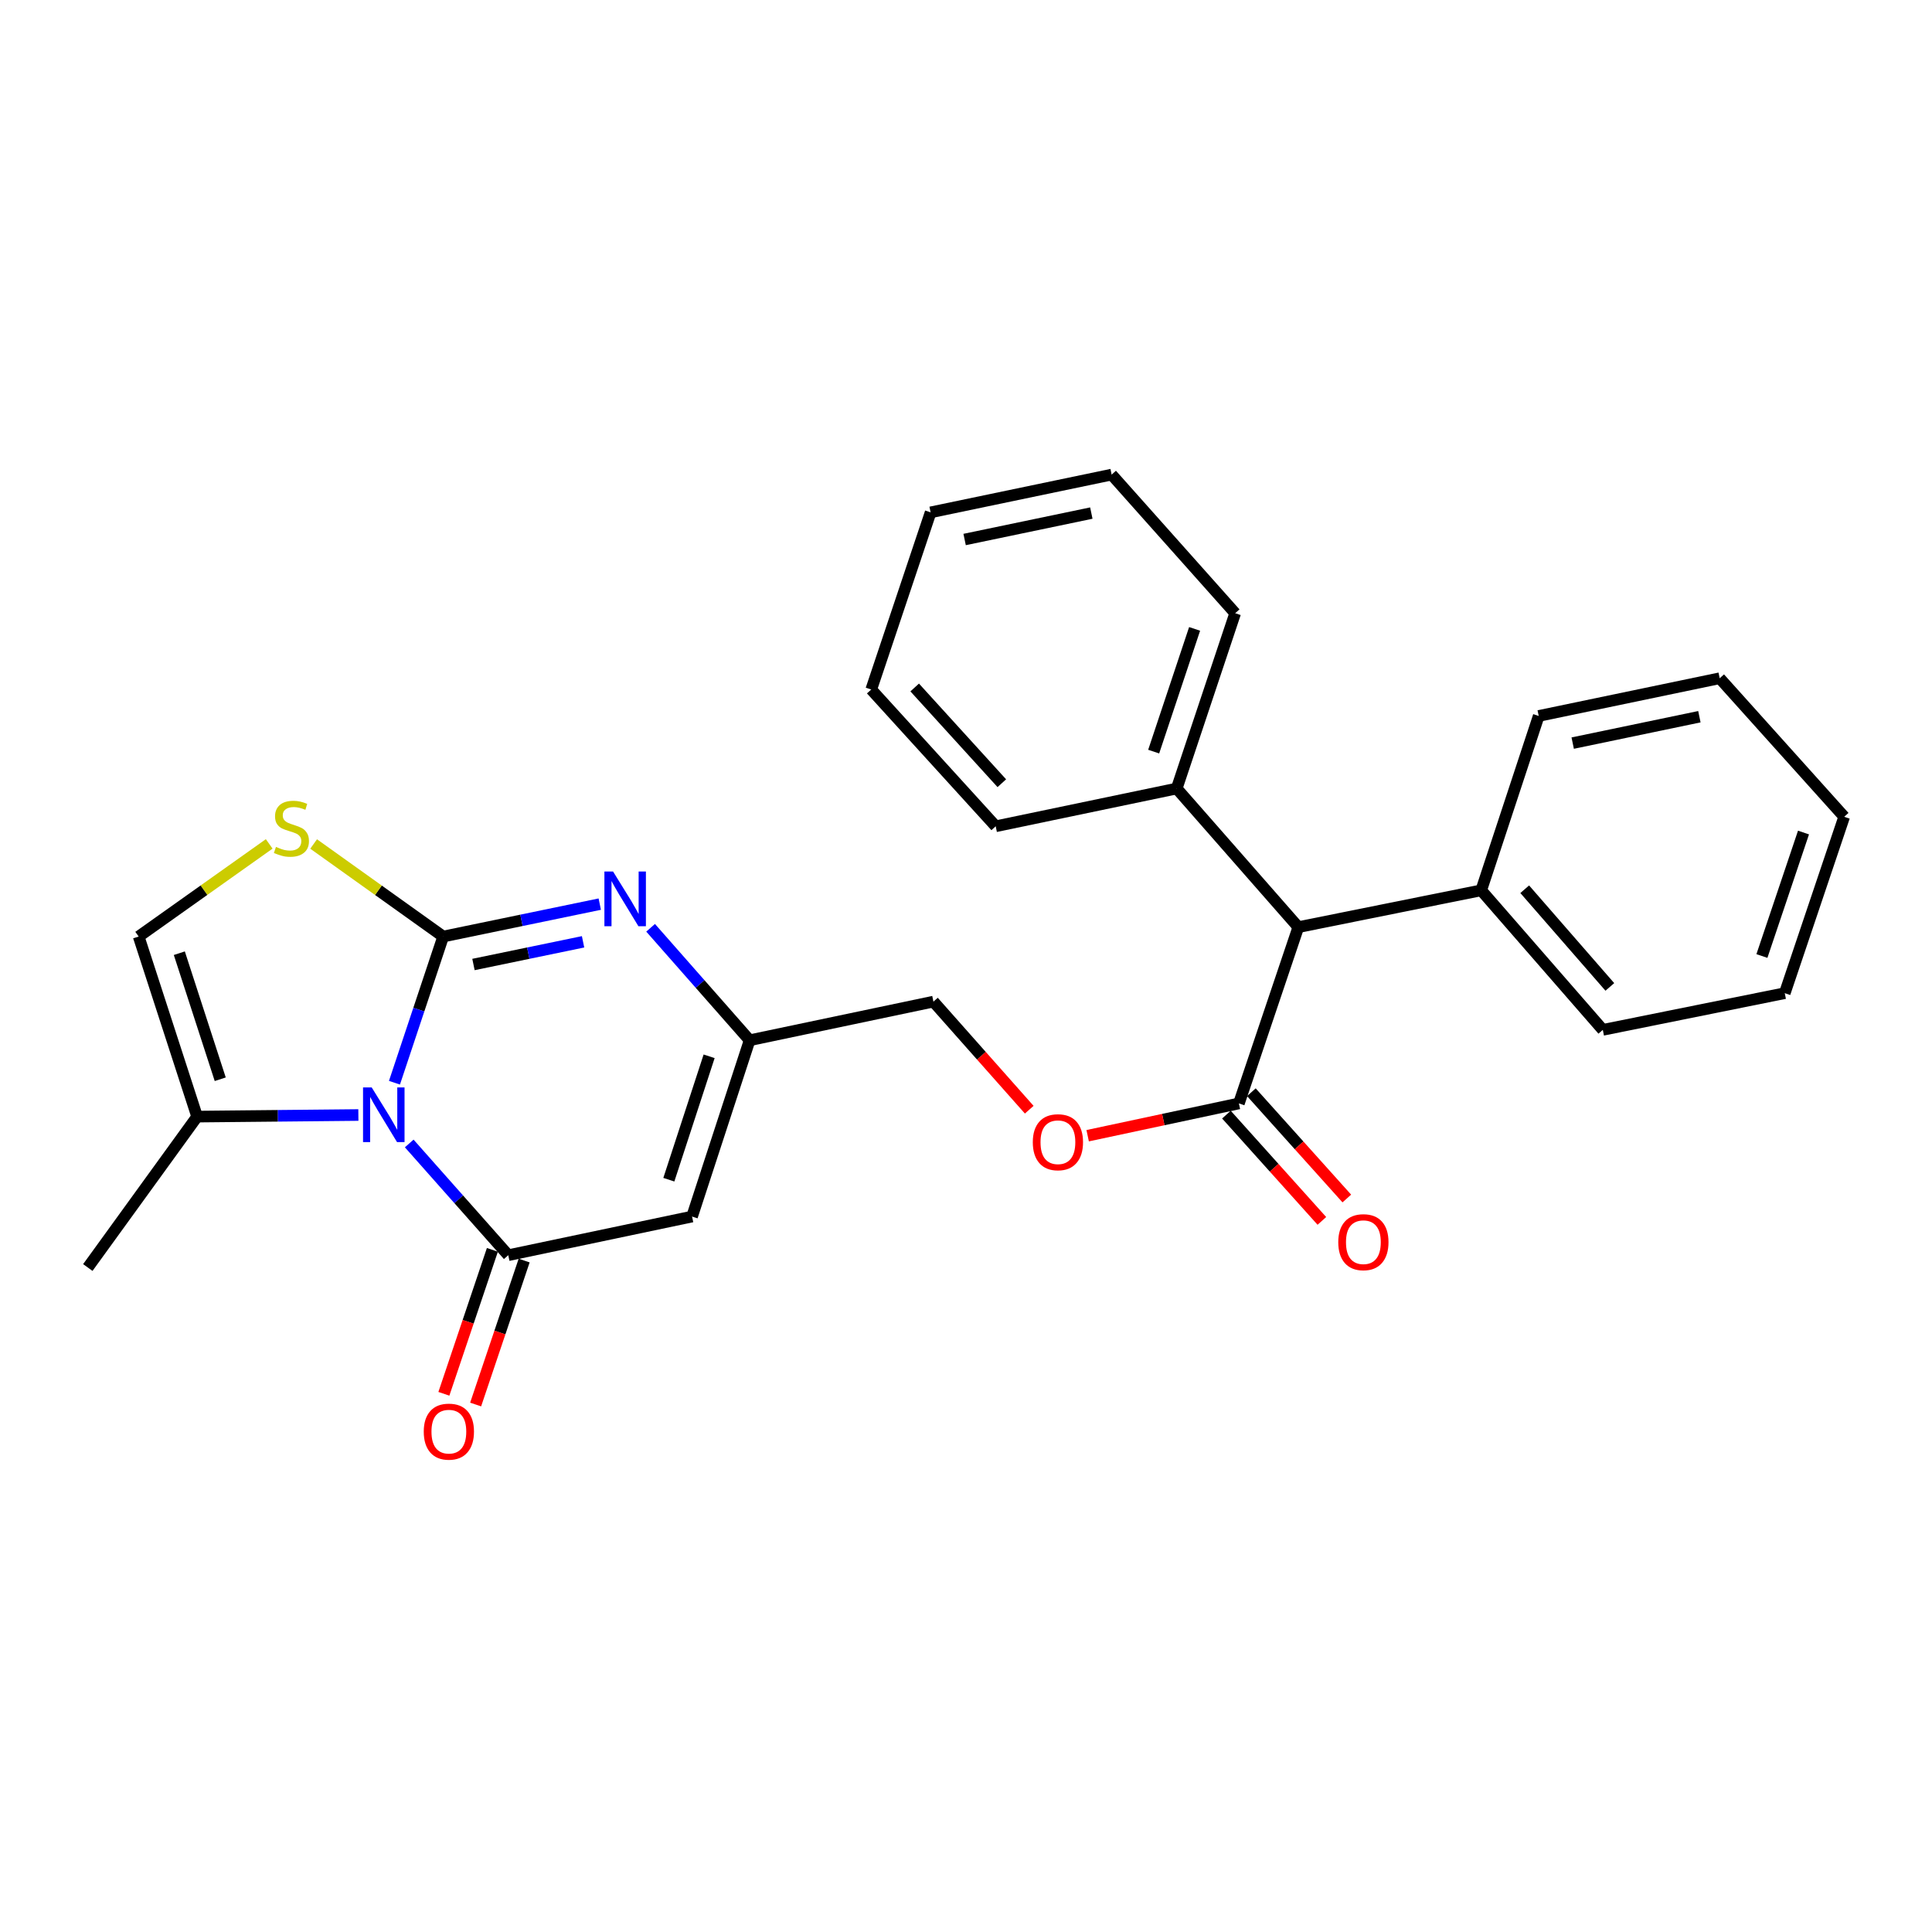 <?xml version='1.0' encoding='iso-8859-1'?>
<svg version='1.1' baseProfile='full'
              xmlns='http://www.w3.org/2000/svg'
                      xmlns:rdkit='http://www.rdkit.org/xml'
                      xmlns:xlink='http://www.w3.org/1999/xlink'
                  xml:space='preserve'
width='1000px' height='1000px' viewBox='0 0 1000 1000'>
<!-- END OF HEADER -->
<rect style='opacity:1.0;fill:#FFFFFF;stroke:none' width='1000' height='1000' x='0' y='0'> </rect>
<path class='bond-0' d='M 229.393,484.751 L 216.785,522.58' style='fill:none;fill-rule:evenodd;stroke:#000000;stroke-width:6px;stroke-linecap:butt;stroke-linejoin:miter;stroke-opacity:1' />
<path class='bond-0' d='M 216.785,522.58 L 204.177,560.409' style='fill:none;fill-rule:evenodd;stroke:#0000FF;stroke-width:6px;stroke-linecap:butt;stroke-linejoin:miter;stroke-opacity:1' />
<path class='bond-2' d='M 229.393,484.751 L 269.914,476.363' style='fill:none;fill-rule:evenodd;stroke:#000000;stroke-width:6px;stroke-linecap:butt;stroke-linejoin:miter;stroke-opacity:1' />
<path class='bond-2' d='M 269.914,476.363 L 310.435,467.974' style='fill:none;fill-rule:evenodd;stroke:#0000FF;stroke-width:6px;stroke-linecap:butt;stroke-linejoin:miter;stroke-opacity:1' />
<path class='bond-2' d='M 245.066,499.224 L 273.431,493.352' style='fill:none;fill-rule:evenodd;stroke:#000000;stroke-width:6px;stroke-linecap:butt;stroke-linejoin:miter;stroke-opacity:1' />
<path class='bond-2' d='M 273.431,493.352 L 301.796,487.48' style='fill:none;fill-rule:evenodd;stroke:#0000FF;stroke-width:6px;stroke-linecap:butt;stroke-linejoin:miter;stroke-opacity:1' />
<path class='bond-4' d='M 229.393,484.751 L 195.864,460.799' style='fill:none;fill-rule:evenodd;stroke:#000000;stroke-width:6px;stroke-linecap:butt;stroke-linejoin:miter;stroke-opacity:1' />
<path class='bond-4' d='M 195.864,460.799 L 162.334,436.847' style='fill:none;fill-rule:evenodd;stroke:#CCCC00;stroke-width:6px;stroke-linecap:butt;stroke-linejoin:miter;stroke-opacity:1' />
<path class='bond-1' d='M 211.815,591.857 L 237.447,620.775' style='fill:none;fill-rule:evenodd;stroke:#0000FF;stroke-width:6px;stroke-linecap:butt;stroke-linejoin:miter;stroke-opacity:1' />
<path class='bond-1' d='M 237.447,620.775 L 263.079,649.693' style='fill:none;fill-rule:evenodd;stroke:#000000;stroke-width:6px;stroke-linecap:butt;stroke-linejoin:miter;stroke-opacity:1' />
<path class='bond-6' d='M 185.491,577.13 L 143.762,577.542' style='fill:none;fill-rule:evenodd;stroke:#0000FF;stroke-width:6px;stroke-linecap:butt;stroke-linejoin:miter;stroke-opacity:1' />
<path class='bond-6' d='M 143.762,577.542 L 102.032,577.954' style='fill:none;fill-rule:evenodd;stroke:#000000;stroke-width:6px;stroke-linecap:butt;stroke-linejoin:miter;stroke-opacity:1' />
<path class='bond-10' d='M 254.859,646.923 L 242.304,684.177' style='fill:none;fill-rule:evenodd;stroke:#000000;stroke-width:6px;stroke-linecap:butt;stroke-linejoin:miter;stroke-opacity:1' />
<path class='bond-10' d='M 242.304,684.177 L 229.749,721.432' style='fill:none;fill-rule:evenodd;stroke:#FF0000;stroke-width:6px;stroke-linecap:butt;stroke-linejoin:miter;stroke-opacity:1' />
<path class='bond-10' d='M 271.3,652.463 L 258.745,689.718' style='fill:none;fill-rule:evenodd;stroke:#000000;stroke-width:6px;stroke-linecap:butt;stroke-linejoin:miter;stroke-opacity:1' />
<path class='bond-10' d='M 258.745,689.718 L 246.19,726.973' style='fill:none;fill-rule:evenodd;stroke:#FF0000;stroke-width:6px;stroke-linecap:butt;stroke-linejoin:miter;stroke-opacity:1' />
<path class='bond-28' d='M 263.079,649.693 L 358.21,629.683' style='fill:none;fill-rule:evenodd;stroke:#000000;stroke-width:6px;stroke-linecap:butt;stroke-linejoin:miter;stroke-opacity:1' />
<path class='bond-5' d='M 336.757,480.222 L 362.379,509.33' style='fill:none;fill-rule:evenodd;stroke:#0000FF;stroke-width:6px;stroke-linecap:butt;stroke-linejoin:miter;stroke-opacity:1' />
<path class='bond-5' d='M 362.379,509.33 L 388.002,538.437' style='fill:none;fill-rule:evenodd;stroke:#000000;stroke-width:6px;stroke-linecap:butt;stroke-linejoin:miter;stroke-opacity:1' />
<path class='bond-3' d='M 358.21,629.683 L 388.002,538.437' style='fill:none;fill-rule:evenodd;stroke:#000000;stroke-width:6px;stroke-linecap:butt;stroke-linejoin:miter;stroke-opacity:1' />
<path class='bond-3' d='M 346.187,610.612 L 367.041,546.739' style='fill:none;fill-rule:evenodd;stroke:#000000;stroke-width:6px;stroke-linecap:butt;stroke-linejoin:miter;stroke-opacity:1' />
<path class='bond-7' d='M 139.337,436.801 L 105.557,460.776' style='fill:none;fill-rule:evenodd;stroke:#CCCC00;stroke-width:6px;stroke-linecap:butt;stroke-linejoin:miter;stroke-opacity:1' />
<path class='bond-7' d='M 105.557,460.776 L 71.777,484.751' style='fill:none;fill-rule:evenodd;stroke:#000000;stroke-width:6px;stroke-linecap:butt;stroke-linejoin:miter;stroke-opacity:1' />
<path class='bond-13' d='M 388.002,538.437 L 483.142,518.437' style='fill:none;fill-rule:evenodd;stroke:#000000;stroke-width:6px;stroke-linecap:butt;stroke-linejoin:miter;stroke-opacity:1' />
<path class='bond-16' d='M 102.032,577.954 L 45.455,656.064' style='fill:none;fill-rule:evenodd;stroke:#000000;stroke-width:6px;stroke-linecap:butt;stroke-linejoin:miter;stroke-opacity:1' />
<path class='bond-27' d='M 102.032,577.954 L 71.777,484.751' style='fill:none;fill-rule:evenodd;stroke:#000000;stroke-width:6px;stroke-linecap:butt;stroke-linejoin:miter;stroke-opacity:1' />
<path class='bond-27' d='M 113.995,558.617 L 92.817,493.375' style='fill:none;fill-rule:evenodd;stroke:#000000;stroke-width:6px;stroke-linecap:butt;stroke-linejoin:miter;stroke-opacity:1' />
<path class='bond-8' d='M 641.25,571.13 L 602.11,579.487' style='fill:none;fill-rule:evenodd;stroke:#000000;stroke-width:6px;stroke-linecap:butt;stroke-linejoin:miter;stroke-opacity:1' />
<path class='bond-8' d='M 602.11,579.487 L 562.97,587.843' style='fill:none;fill-rule:evenodd;stroke:#FF0000;stroke-width:6px;stroke-linecap:butt;stroke-linejoin:miter;stroke-opacity:1' />
<path class='bond-9' d='M 641.25,571.13 L 672.006,479.884' style='fill:none;fill-rule:evenodd;stroke:#000000;stroke-width:6px;stroke-linecap:butt;stroke-linejoin:miter;stroke-opacity:1' />
<path class='bond-12' d='M 634.797,576.927 L 659.5,604.431' style='fill:none;fill-rule:evenodd;stroke:#000000;stroke-width:6px;stroke-linecap:butt;stroke-linejoin:miter;stroke-opacity:1' />
<path class='bond-12' d='M 659.5,604.431 L 684.202,631.934' style='fill:none;fill-rule:evenodd;stroke:#FF0000;stroke-width:6px;stroke-linecap:butt;stroke-linejoin:miter;stroke-opacity:1' />
<path class='bond-12' d='M 647.704,565.334 L 672.407,592.838' style='fill:none;fill-rule:evenodd;stroke:#000000;stroke-width:6px;stroke-linecap:butt;stroke-linejoin:miter;stroke-opacity:1' />
<path class='bond-12' d='M 672.407,592.838 L 697.11,620.342' style='fill:none;fill-rule:evenodd;stroke:#FF0000;stroke-width:6px;stroke-linecap:butt;stroke-linejoin:miter;stroke-opacity:1' />
<path class='bond-14' d='M 672.006,479.884 L 609.058,408.136' style='fill:none;fill-rule:evenodd;stroke:#000000;stroke-width:6px;stroke-linecap:butt;stroke-linejoin:miter;stroke-opacity:1' />
<path class='bond-15' d='M 672.006,479.884 L 766.674,460.829' style='fill:none;fill-rule:evenodd;stroke:#000000;stroke-width:6px;stroke-linecap:butt;stroke-linejoin:miter;stroke-opacity:1' />
<path class='bond-11' d='M 532.73,574.382 L 507.936,546.409' style='fill:none;fill-rule:evenodd;stroke:#FF0000;stroke-width:6px;stroke-linecap:butt;stroke-linejoin:miter;stroke-opacity:1' />
<path class='bond-11' d='M 507.936,546.409 L 483.142,518.437' style='fill:none;fill-rule:evenodd;stroke:#000000;stroke-width:6px;stroke-linecap:butt;stroke-linejoin:miter;stroke-opacity:1' />
<path class='bond-17' d='M 609.058,408.136 L 639.323,317.4' style='fill:none;fill-rule:evenodd;stroke:#000000;stroke-width:6px;stroke-linecap:butt;stroke-linejoin:miter;stroke-opacity:1' />
<path class='bond-17' d='M 597.14,389.036 L 618.325,325.521' style='fill:none;fill-rule:evenodd;stroke:#000000;stroke-width:6px;stroke-linecap:butt;stroke-linejoin:miter;stroke-opacity:1' />
<path class='bond-18' d='M 609.058,408.136 L 515.373,427.683' style='fill:none;fill-rule:evenodd;stroke:#000000;stroke-width:6px;stroke-linecap:butt;stroke-linejoin:miter;stroke-opacity:1' />
<path class='bond-19' d='M 766.674,460.829 L 829.613,533.059' style='fill:none;fill-rule:evenodd;stroke:#000000;stroke-width:6px;stroke-linecap:butt;stroke-linejoin:miter;stroke-opacity:1' />
<path class='bond-19' d='M 789.195,460.266 L 833.252,510.827' style='fill:none;fill-rule:evenodd;stroke:#000000;stroke-width:6px;stroke-linecap:butt;stroke-linejoin:miter;stroke-opacity:1' />
<path class='bond-20' d='M 766.674,460.829 L 796.438,370.575' style='fill:none;fill-rule:evenodd;stroke:#000000;stroke-width:6px;stroke-linecap:butt;stroke-linejoin:miter;stroke-opacity:1' />
<path class='bond-24' d='M 639.323,317.4 L 575.382,245.652' style='fill:none;fill-rule:evenodd;stroke:#000000;stroke-width:6px;stroke-linecap:butt;stroke-linejoin:miter;stroke-opacity:1' />
<path class='bond-21' d='M 515.373,427.683 L 450.95,356.898' style='fill:none;fill-rule:evenodd;stroke:#000000;stroke-width:6px;stroke-linecap:butt;stroke-linejoin:miter;stroke-opacity:1' />
<path class='bond-21' d='M 518.54,405.387 L 473.444,355.838' style='fill:none;fill-rule:evenodd;stroke:#000000;stroke-width:6px;stroke-linecap:butt;stroke-linejoin:miter;stroke-opacity:1' />
<path class='bond-22' d='M 829.613,533.059 L 923.789,514.062' style='fill:none;fill-rule:evenodd;stroke:#000000;stroke-width:6px;stroke-linecap:butt;stroke-linejoin:miter;stroke-opacity:1' />
<path class='bond-23' d='M 796.438,370.575 L 890.113,351.058' style='fill:none;fill-rule:evenodd;stroke:#000000;stroke-width:6px;stroke-linecap:butt;stroke-linejoin:miter;stroke-opacity:1' />
<path class='bond-23' d='M 814.028,384.632 L 879.6,370.969' style='fill:none;fill-rule:evenodd;stroke:#000000;stroke-width:6px;stroke-linecap:butt;stroke-linejoin:miter;stroke-opacity:1' />
<path class='bond-25' d='M 450.95,356.898 L 481.687,265.199' style='fill:none;fill-rule:evenodd;stroke:#000000;stroke-width:6px;stroke-linecap:butt;stroke-linejoin:miter;stroke-opacity:1' />
<path class='bond-29' d='M 923.789,514.062 L 954.545,422.767' style='fill:none;fill-rule:evenodd;stroke:#000000;stroke-width:6px;stroke-linecap:butt;stroke-linejoin:miter;stroke-opacity:1' />
<path class='bond-29' d='M 911.962,494.829 L 933.491,430.922' style='fill:none;fill-rule:evenodd;stroke:#000000;stroke-width:6px;stroke-linecap:butt;stroke-linejoin:miter;stroke-opacity:1' />
<path class='bond-26' d='M 890.113,351.058 L 954.545,422.767' style='fill:none;fill-rule:evenodd;stroke:#000000;stroke-width:6px;stroke-linecap:butt;stroke-linejoin:miter;stroke-opacity:1' />
<path class='bond-30' d='M 575.382,245.652 L 481.687,265.199' style='fill:none;fill-rule:evenodd;stroke:#000000;stroke-width:6px;stroke-linecap:butt;stroke-linejoin:miter;stroke-opacity:1' />
<path class='bond-30' d='M 564.871,265.568 L 499.284,279.25' style='fill:none;fill-rule:evenodd;stroke:#000000;stroke-width:6px;stroke-linecap:butt;stroke-linejoin:miter;stroke-opacity:1' />
<path  class='atom-1' d='M 192.387 562.84
L 201.667 577.84
Q 202.587 579.32, 204.067 582
Q 205.547 584.68, 205.627 584.84
L 205.627 562.84
L 209.387 562.84
L 209.387 591.16
L 205.507 591.16
L 195.547 574.76
Q 194.387 572.84, 193.147 570.64
Q 191.947 568.44, 191.587 567.76
L 191.587 591.16
L 187.907 591.16
L 187.907 562.84
L 192.387 562.84
' fill='#0000FF'/>
<path  class='atom-3' d='M 317.319 451.093
L 326.599 466.093
Q 327.519 467.573, 328.999 470.253
Q 330.479 472.933, 330.559 473.093
L 330.559 451.093
L 334.319 451.093
L 334.319 479.413
L 330.439 479.413
L 320.479 463.013
Q 319.319 461.093, 318.079 458.893
Q 316.879 456.693, 316.519 456.013
L 316.519 479.413
L 312.839 479.413
L 312.839 451.093
L 317.319 451.093
' fill='#0000FF'/>
<path  class='atom-5' d='M 142.84 438.357
Q 143.16 438.477, 144.48 439.037
Q 145.8 439.597, 147.24 439.957
Q 148.72 440.277, 150.16 440.277
Q 152.84 440.277, 154.4 438.997
Q 155.96 437.677, 155.96 435.397
Q 155.96 433.837, 155.16 432.877
Q 154.4 431.917, 153.2 431.397
Q 152 430.877, 150 430.277
Q 147.48 429.517, 145.96 428.797
Q 144.48 428.077, 143.4 426.557
Q 142.36 425.037, 142.36 422.477
Q 142.36 418.917, 144.76 416.717
Q 147.2 414.517, 152 414.517
Q 155.28 414.517, 159 416.077
L 158.08 419.157
Q 154.68 417.757, 152.12 417.757
Q 149.36 417.757, 147.84 418.917
Q 146.32 420.037, 146.36 421.997
Q 146.36 423.517, 147.12 424.437
Q 147.92 425.357, 149.04 425.877
Q 150.2 426.397, 152.12 426.997
Q 154.68 427.797, 156.2 428.597
Q 157.72 429.397, 158.8 431.037
Q 159.92 432.637, 159.92 435.397
Q 159.92 439.317, 157.28 441.437
Q 154.68 443.517, 150.32 443.517
Q 147.8 443.517, 145.88 442.957
Q 144 442.437, 141.76 441.517
L 142.84 438.357
' fill='#CCCC00'/>
<path  class='atom-11' d='M 219.333 741.01
Q 219.333 734.21, 222.693 730.41
Q 226.053 726.61, 232.333 726.61
Q 238.613 726.61, 241.973 730.41
Q 245.333 734.21, 245.333 741.01
Q 245.333 747.89, 241.933 751.81
Q 238.533 755.69, 232.333 755.69
Q 226.093 755.69, 222.693 751.81
Q 219.333 747.93, 219.333 741.01
M 232.333 752.49
Q 236.653 752.49, 238.973 749.61
Q 241.333 746.69, 241.333 741.01
Q 241.333 735.45, 238.973 732.65
Q 236.653 729.81, 232.333 729.81
Q 228.013 729.81, 225.653 732.61
Q 223.333 735.41, 223.333 741.01
Q 223.333 746.73, 225.653 749.61
Q 228.013 752.49, 232.333 752.49
' fill='#FF0000'/>
<path  class='atom-12' d='M 534.575 591.21
Q 534.575 584.41, 537.935 580.61
Q 541.295 576.81, 547.575 576.81
Q 553.855 576.81, 557.215 580.61
Q 560.575 584.41, 560.575 591.21
Q 560.575 598.09, 557.175 602.01
Q 553.775 605.89, 547.575 605.89
Q 541.335 605.89, 537.935 602.01
Q 534.575 598.13, 534.575 591.21
M 547.575 602.69
Q 551.895 602.69, 554.215 599.81
Q 556.575 596.89, 556.575 591.21
Q 556.575 585.65, 554.215 582.85
Q 551.895 580.01, 547.575 580.01
Q 543.255 580.01, 540.895 582.81
Q 538.575 585.61, 538.575 591.21
Q 538.575 596.93, 540.895 599.81
Q 543.255 602.69, 547.575 602.69
' fill='#FF0000'/>
<path  class='atom-13' d='M 692.683 642.949
Q 692.683 636.149, 696.043 632.349
Q 699.403 628.549, 705.683 628.549
Q 711.963 628.549, 715.323 632.349
Q 718.683 636.149, 718.683 642.949
Q 718.683 649.829, 715.283 653.749
Q 711.883 657.629, 705.683 657.629
Q 699.443 657.629, 696.043 653.749
Q 692.683 649.869, 692.683 642.949
M 705.683 654.429
Q 710.003 654.429, 712.323 651.549
Q 714.683 648.629, 714.683 642.949
Q 714.683 637.389, 712.323 634.589
Q 710.003 631.749, 705.683 631.749
Q 701.363 631.749, 699.003 634.549
Q 696.683 637.349, 696.683 642.949
Q 696.683 648.669, 699.003 651.549
Q 701.363 654.429, 705.683 654.429
' fill='#FF0000'/>
</svg>
